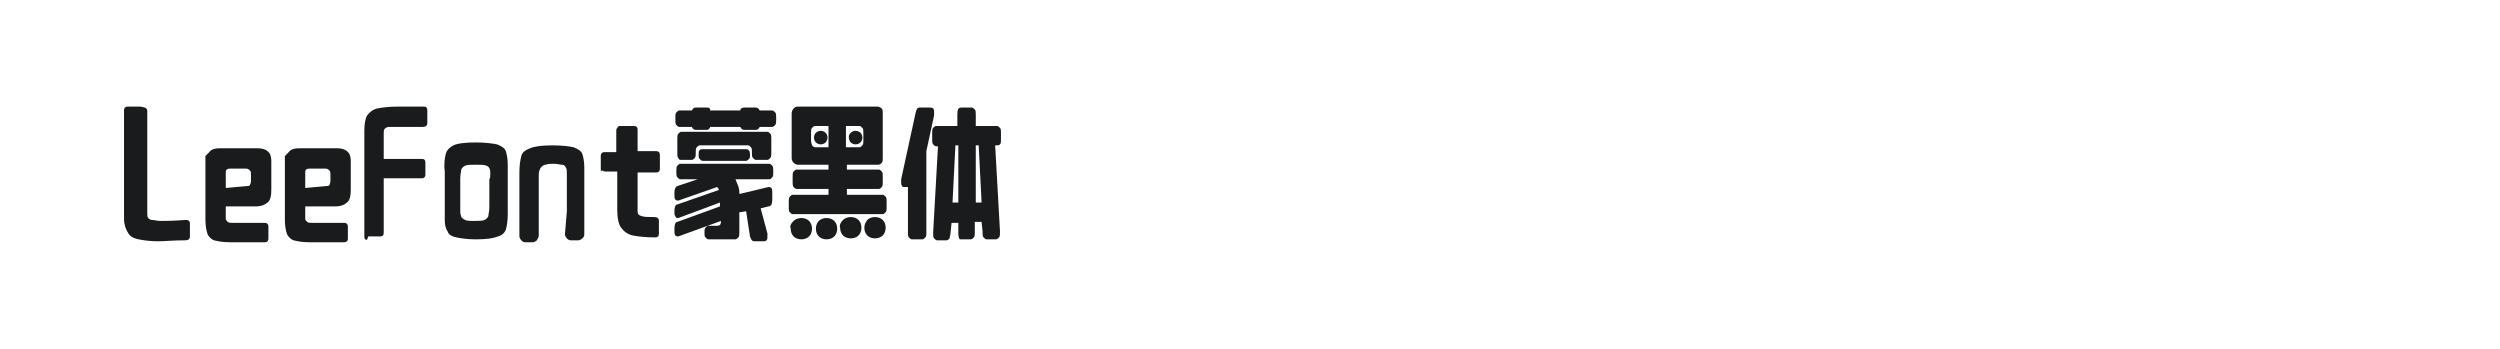 <?xml version="1.0" encoding="utf-8"?>
<!-- Generator: Adobe Illustrator 23.0.4, SVG Export Plug-In . SVG Version: 6.00 Build 0)  -->
<svg version="1.1" id="图层_1" xmlns="http://www.w3.org/2000/svg" xmlns:xlink="http://www.w3.org/1999/xlink" x="0px" y="0px"
	 width="258px" height="36px" viewBox="0 0 258 36" style="enable-background:new 0 0 258 36;" xml:space="preserve">
<style type="text/css">
	.st0{fill:#1A1B1C;}
</style>
<g>
	<path class="st0" d="M15.2,11.5l0,10.5c0,0.2,0,0.4,0.1,0.5c0.1,0.1,0.2,0.2,0.4,0.2c0.2,0,0.5,0.1,0.9,0.1c0.4,0,1.3,0,2.5-0.1
		c0.2,0,0.3,0,0.4,0.1c0.1,0.1,0.1,0.2,0.1,0.3v1.3c0,0.3-0.2,0.4-0.5,0.4c-1.2,0-2.1,0.1-2.8,0.1c-0.8,0-1.5-0.1-2-0.2
		c-0.5-0.1-0.9-0.3-1.1-0.7c-0.2-0.3-0.4-0.8-0.4-1.4l0-11.2c0-0.1,0-0.2,0.1-0.3s0.2-0.1,0.3-0.1h1.3
		C15.1,11.1,15.2,11.2,15.2,11.5z"/>
	<path class="st0" d="M21.2,16.1c0,0,0.1-0.1,0.4-0.4c0.2-0.3,0.6-0.4,1.1-0.4h3.9c0.4,0,0.8,0.1,1,0.3c0.3,0.2,0.4,0.6,0.4,1l0,3
		c0,0.6-0.1,1.1-0.4,1.3c-0.2,0.2-0.6,0.4-1.2,0.4h-3.1v0.7c0,0.2,0,0.4,0,0.6c0,0.1,0.1,0.2,0.2,0.3c0.1,0.1,0.3,0.1,0.6,0.1h3.2
		c0.1,0,0.2,0,0.3,0.1c0.1,0.1,0.1,0.2,0.1,0.3v1.2c0,0.1,0,0.2-0.1,0.3c-0.1,0.1-0.2,0.1-0.3,0.1h-3.6c-0.7,0-1.2-0.1-1.6-0.2
		c-0.3-0.1-0.6-0.4-0.7-0.7s-0.2-0.8-0.2-1.4c0-2.1,0-3.6,0-4.5v-1.4C21.2,16.3,21.2,16.1,21.2,16.1z M25.5,19.2
		c0.1,0,0.2,0,0.3-0.1c0-0.1,0.1-0.2,0.1-0.4l0-0.7c0-0.2,0-0.3-0.1-0.4s-0.2-0.2-0.4-0.2h-1.6c-0.2,0-0.3,0-0.4,0.1
		c-0.1,0.1-0.1,0.1-0.1,0.3c0,0.1,0,0.3,0,0.6v0v1L25.5,19.2z"/>
	<path class="st0" d="M29.4,16.1c0,0,0.1-0.1,0.4-0.4c0.2-0.3,0.6-0.4,1.1-0.4h3.9c0.4,0,0.8,0.1,1,0.3c0.3,0.2,0.4,0.6,0.4,1l0,3
		c0,0.6-0.1,1.1-0.4,1.3c-0.2,0.2-0.6,0.4-1.2,0.4h-3.1v0.7c0,0.2,0,0.4,0,0.6c0,0.1,0.1,0.2,0.2,0.3c0.1,0.1,0.3,0.1,0.6,0.1h3.2
		c0.1,0,0.2,0,0.3,0.1c0.1,0.1,0.1,0.2,0.1,0.3v1.2c0,0.1,0,0.2-0.1,0.3c-0.1,0.1-0.2,0.1-0.3,0.1h-3.6c-0.7,0-1.2-0.1-1.6-0.2
		c-0.3-0.1-0.6-0.4-0.7-0.7c-0.1-0.3-0.2-0.8-0.2-1.4c0-2.1,0-3.6,0-4.5v-1.4C29.4,16.3,29.4,16.1,29.4,16.1z M33.7,19.2
		c0.1,0,0.2,0,0.3-0.1c0-0.1,0.1-0.2,0.1-0.4l0-0.7c0-0.2,0-0.3-0.1-0.4s-0.2-0.2-0.4-0.2H32c-0.2,0-0.3,0-0.4,0.1
		c-0.1,0.1-0.1,0.1-0.1,0.3c0,0.1,0,0.3,0,0.6v0v1L33.7,19.2z"/>
	<path class="st0" d="M37.7,24.7c-0.1-0.1-0.1-0.2-0.1-0.3l0-10.9c0-0.7,0.1-1.3,0.3-1.6c0.2-0.3,0.6-0.6,1-0.7
		c0.5-0.1,1.2-0.2,2.2-0.2l2.6,0c0.1,0,0.3,0,0.3,0.1c0.1,0.1,0.1,0.2,0.1,0.3v1.3c0,0.3-0.2,0.4-0.5,0.4h-0.6h-1.4
		c-0.6,0-1.1,0-1.4,0c-0.3,0-0.4,0.1-0.5,0.2c-0.1,0.1-0.1,0.3-0.1,0.5v2.6l3.9,0c0.3,0,0.4,0.1,0.4,0.4l0,1.2c0,0.1,0,0.2-0.1,0.3
		c-0.1,0.1-0.2,0.1-0.3,0.1l-3.9,0l0,5.6c0,0.3-0.1,0.4-0.4,0.4H38C37.9,24.8,37.8,24.8,37.7,24.7z"/>
	<path class="st0" d="M46,15.9c0.1-0.4,0.4-0.7,0.8-0.9s1.2-0.3,2.3-0.3c1,0,1.7,0.1,2.2,0.2c0.5,0.2,0.8,0.4,0.9,0.7
		c0.1,0.3,0.2,0.8,0.2,1.4V18v0l0,3.8v0.3c0,0.7-0.1,1.3-0.2,1.6c-0.1,0.3-0.4,0.6-0.8,0.7c-0.5,0.2-1.2,0.3-2.3,0.3
		c-0.9,0-1.5-0.1-2-0.2c-0.5-0.1-0.8-0.3-0.9-0.6c-0.2-0.3-0.3-0.7-0.3-1.2l0-5C45.8,16.9,45.9,16.3,46,15.9z M50.6,17.8
		c0-0.3-0.1-0.6-0.4-0.7C50,17,49.6,17,49.1,17c-0.5,0-0.9,0-1.1,0.1c-0.2,0.1-0.3,0.2-0.4,0.4c0,0.2-0.1,0.5-0.1,0.9v3.5
		c0,0.2,0.1,0.4,0.1,0.5c0.1,0.1,0.2,0.2,0.4,0.3c0.2,0.1,0.5,0.1,0.9,0.1c0.5,0,0.9,0,1.1-0.1c0.2-0.1,0.3-0.2,0.4-0.4
		c0-0.2,0.1-0.5,0.1-0.9l0-2.9v0C50.6,18.4,50.6,18.2,50.6,17.8z"/>
	<path class="st0" d="M58.5,21.8v-3.7c0-0.4,0-0.7-0.1-0.8c-0.1-0.2-0.2-0.3-0.4-0.3c-0.2,0-0.5-0.1-0.8-0.1c-0.4,0-0.6,0-0.9,0.1
		c-0.2,0-0.4,0.2-0.5,0.3c-0.1,0.2-0.2,0.4-0.2,0.7v6.3c0,0.2-0.1,0.3-0.2,0.5c-0.1,0.1-0.3,0.2-0.4,0.2h-0.8
		c-0.2,0-0.3-0.1-0.4-0.2c-0.1-0.1-0.2-0.3-0.2-0.4c0-1.2,0-2.7,0-4.3l0-2.3c0-0.8,0.1-1.3,0.2-1.7c0.1-0.4,0.4-0.6,0.9-0.8
		c0.5-0.2,1.2-0.3,2.3-0.3c1,0,1.8,0.1,2.2,0.2c0.5,0.2,0.8,0.4,0.9,0.7c0.1,0.3,0.2,0.8,0.2,1.4V18v6.2c0,0.2-0.1,0.3-0.2,0.4
		c-0.1,0.1-0.3,0.2-0.4,0.2h-0.8c-0.2,0-0.3-0.1-0.4-0.2c-0.1-0.1-0.2-0.3-0.2-0.4L58.5,21.8z"/>
	<path class="st0" d="M65.7,13.1c0.1,0.1,0.1,0.2,0.1,0.3v2.2h1.9c0.1,0,0.2,0,0.3,0.1c0.1,0.1,0.1,0.2,0.1,0.3v1.4
		c0,0.1,0,0.2-0.1,0.3c-0.1,0.1-0.2,0.1-0.3,0.1h-1.9v3.5c0,0.1,0,0.2,0,0.5c0,0.3,0.1,0.4,0.4,0.5c0.3,0.1,0.7,0.1,1.3,0.1
		c0.3,0,0.5,0.1,0.5,0.4v1.3c0,0.1,0,0.2-0.1,0.3s-0.2,0.1-0.3,0.1c-1,0-1.8-0.1-2.3-0.2c-0.5-0.1-0.9-0.4-1.2-0.8
		c-0.3-0.4-0.4-1.1-0.4-1.9v-3.9h-1.2c-0.1,0-0.2,0-0.3-0.1C62,17.7,62,17.6,62,17.5v-1.4c0-0.1,0-0.2,0.1-0.3
		c0.1-0.1,0.2-0.1,0.3-0.1h1.2v-2.2c0-0.1,0-0.2,0.1-0.3C63.8,13,63.9,13,64,13h1.3C65.5,13,65.6,13,65.7,13.1z"/>
	<path class="st0" d="M69.6,23.6c0-0.4,0.1-0.7,0.3-0.7l4.4-1.6v-0.4L70,22.5c-0.1,0-0.1,0-0.1,0c-0.1,0-0.2-0.1-0.2-0.2
		c-0.1-0.1-0.1-0.2-0.1-0.4v-0.1c0-0.4,0.1-0.7,0.3-0.7l4.3-1.5l-0.1-0.2l-0.1-0.1L70,20.7c-0.1,0-0.2,0-0.3-0.1
		c-0.1-0.1-0.1-0.3-0.1-0.5v-0.2c0-0.4,0.1-0.6,0.3-0.7l2.1-0.7h-1.8c-0.1,0-0.2-0.1-0.3-0.2c-0.1-0.1-0.1-0.3-0.1-0.5v-0.2
		c0-0.2,0-0.4,0.1-0.5c0.1-0.1,0.2-0.2,0.3-0.2h9.2c0.1,0,0.2,0.1,0.3,0.2c0.1,0.1,0.1,0.3,0.1,0.5v0.2c0,0.2,0,0.4-0.1,0.5
		c-0.1,0.1-0.2,0.2-0.3,0.2h-3.5l0.2,0.5c0.1,0.2,0.2,0.5,0.2,0.9v0.1l0.1,0l2.9-0.7c0.1,0,0.2,0,0.3,0.1c0.1,0.1,0.1,0.3,0.1,0.5
		v0.7c0,0.4-0.1,0.7-0.4,0.7l-0.8,0.2l0.7,2.6c0,0.1,0,0.2,0,0.3c0,0.2,0,0.3-0.1,0.4c-0.1,0.1-0.1,0.1-0.3,0.1h-0.9
		c-0.1,0-0.2,0-0.3-0.1c-0.1-0.1-0.1-0.2-0.2-0.4L77,21.8l-0.6,0.1c0,0-0.1,0-0.1,0V24c0,0.2,0,0.4-0.1,0.5
		c-0.1,0.1-0.2,0.2-0.3,0.2h-2.8c-0.1,0-0.2-0.1-0.3-0.2c-0.1-0.1-0.1-0.3-0.1-0.5c0-0.2,0-0.4,0.1-0.5c0.1-0.1,0.2-0.2,0.3-0.2h0.9
		c0.1,0,0.2,0,0.3-0.1c0.1-0.1,0.1-0.2,0.1-0.4L70,24.4c-0.1,0-0.2,0-0.3-0.1c-0.1-0.1-0.1-0.3-0.1-0.5V23.6z M69.7,12.1
		c0-0.2,0-0.4,0.1-0.5c0.1-0.1,0.2-0.2,0.3-0.2h1.3c0.1-0.2,0.2-0.3,0.4-0.3h1.2c0.2,0,0.3,0.1,0.3,0.3h3.1c0-0.2,0.2-0.3,0.4-0.3
		h1.2c0.2,0,0.3,0.1,0.4,0.3h1.3c0.1,0,0.2,0.1,0.3,0.2c0.1,0.1,0.1,0.3,0.1,0.5v0.3c0,0.2,0,0.4-0.1,0.5c-0.1,0.1-0.2,0.2-0.3,0.2
		h-1.3c-0.1,0.2-0.2,0.3-0.4,0.3h-1.2c-0.2,0-0.3-0.1-0.4-0.3h-3.1c-0.1,0.2-0.2,0.3-0.3,0.3h-1.2c-0.2,0-0.3-0.1-0.4-0.3h-1.3
		c-0.1,0-0.2-0.1-0.3-0.2c-0.1-0.1-0.1-0.3-0.1-0.5V12.1z M70,16.3c-0.1-0.1-0.1-0.3-0.1-0.5v-1.5c0-0.2,0-0.4,0.1-0.5
		s0.2-0.2,0.3-0.2h8.9c0.1,0,0.2,0.1,0.3,0.2c0.1,0.1,0.1,0.3,0.1,0.5v1.5c0,0.2,0,0.4-0.1,0.5c-0.1,0.1-0.2,0.2-0.3,0.2H78
		c-0.1,0-0.2-0.1-0.3-0.2c-0.1-0.1-0.1-0.3-0.1-0.5v-0.1c0-0.2,0-0.4-0.1-0.5c-0.1-0.1-0.2-0.2-0.3-0.2h-5c-0.1,0-0.2,0.1-0.3,0.2
		c-0.1,0.1-0.1,0.3-0.1,0.5v0.1c0,0.2,0,0.4-0.1,0.5c-0.1,0.1-0.2,0.2-0.3,0.2h-1.2C70.2,16.5,70.1,16.5,70,16.3z M72.2,15.5
		c0.1-0.1,0.2-0.1,0.3-0.1H77c0.3,0,0.4,0.2,0.4,0.6c0,0.2,0,0.3-0.1,0.4c-0.1,0.1-0.2,0.2-0.3,0.2h-4.5c-0.1,0-0.2-0.1-0.3-0.2
		c-0.1-0.1-0.1-0.2-0.1-0.4C72.1,15.7,72.1,15.6,72.2,15.5z"/>
	<path class="st0" d="M81.5,21.9c-0.1-0.1-0.1-0.3-0.1-0.5v-0.6c0-0.2,0-0.4,0.1-0.5s0.2-0.2,0.3-0.2h3.7v-0.6h-3.3
		c-0.1,0-0.2-0.1-0.3-0.2c-0.1-0.1-0.1-0.3-0.1-0.5v-0.6c0-0.2,0-0.4,0.1-0.5c0.1-0.1,0.2-0.2,0.3-0.2h3.3v-0.5h-3.2
		c-0.1,0-0.3-0.1-0.4-0.2c-0.1-0.1-0.2-0.3-0.2-0.5v-4.6c0-0.2,0.1-0.4,0.2-0.5c0.1-0.1,0.2-0.2,0.4-0.2h8.3c0.1,0,0.3,0.1,0.4,0.2
		c0.1,0.1,0.1,0.3,0.1,0.5v4.6c0,0.2,0,0.4-0.1,0.5c-0.1,0.1-0.2,0.2-0.4,0.2h-3.2v0.5h3.3c0.1,0,0.2,0.1,0.3,0.2
		c0.1,0.1,0.1,0.3,0.1,0.5v0.6c0,0.2,0,0.4-0.1,0.5c-0.1,0.1-0.2,0.2-0.3,0.2h-3.3v0.6h3.7c0.1,0,0.2,0.1,0.3,0.2s0.1,0.3,0.1,0.5
		v0.6c0,0.2,0,0.4-0.1,0.5s-0.2,0.2-0.3,0.2h-9.3C81.7,22.1,81.6,22,81.5,21.9z M81.9,22.8c0.2-0.2,0.5-0.3,0.8-0.3
		c0.3,0,0.6,0.1,0.8,0.3c0.2,0.2,0.3,0.5,0.3,0.8c0,0.3-0.1,0.6-0.3,0.8c-0.2,0.2-0.5,0.3-0.8,0.3c-0.3,0-0.6-0.1-0.8-0.3
		c-0.2-0.2-0.3-0.5-0.3-0.8C81.5,23.3,81.6,23.1,81.9,22.8z M83.8,15c0.1,0.1,0.2,0.2,0.3,0.2h1.4v-2.2h-1.4c-0.1,0-0.2,0.1-0.3,0.2
		c-0.1,0.1-0.1,0.3-0.1,0.5v0.8C83.7,14.8,83.8,14.9,83.8,15z M84.2,13.7c0.1-0.1,0.3-0.2,0.5-0.2s0.4,0.1,0.5,0.2
		c0.1,0.1,0.2,0.3,0.2,0.5c0,0.2-0.1,0.4-0.2,0.5c-0.1,0.1-0.3,0.2-0.5,0.2s-0.4-0.1-0.5-0.2c-0.1-0.1-0.2-0.3-0.2-0.5
		C84,14,84.1,13.8,84.2,13.7z M84.5,22.8c0.2-0.2,0.5-0.3,0.8-0.3c0.3,0,0.6,0.1,0.8,0.3c0.2,0.2,0.3,0.5,0.3,0.8
		c0,0.3-0.1,0.6-0.3,0.8c-0.2,0.2-0.5,0.3-0.8,0.3c-0.3,0-0.6-0.1-0.8-0.3c-0.2-0.2-0.3-0.5-0.3-0.8C84.2,23.3,84.3,23,84.5,22.8z
		 M87,22.7c0.2-0.2,0.5-0.3,0.8-0.3c0.3,0,0.6,0.1,0.8,0.3c0.2,0.2,0.3,0.5,0.3,0.8c0,0.3-0.1,0.6-0.3,0.8c-0.2,0.2-0.5,0.3-0.8,0.3
		c-0.3,0-0.6-0.1-0.8-0.3c-0.2-0.2-0.3-0.5-0.3-0.8C86.6,23.2,86.8,22.9,87,22.7z M88.7,15.2c0.1,0,0.2-0.1,0.3-0.2
		c0.1-0.1,0.1-0.3,0.1-0.5v-0.8c0-0.2,0-0.4-0.1-0.5c-0.1-0.1-0.2-0.2-0.3-0.2h-1.4v2.2H88.7z M87.8,13.7c0.1-0.1,0.3-0.2,0.5-0.2
		c0.2,0,0.4,0.1,0.5,0.2c0.1,0.1,0.2,0.3,0.2,0.5s-0.1,0.4-0.2,0.5c-0.1,0.1-0.3,0.2-0.5,0.2c-0.2,0-0.4-0.1-0.5-0.2
		c-0.1-0.1-0.2-0.3-0.2-0.5S87.6,13.9,87.8,13.7z M89.5,22.7c0.2-0.2,0.5-0.3,0.8-0.3c0.3,0,0.6,0.1,0.8,0.3
		c0.2,0.2,0.3,0.5,0.3,0.8c0,0.3-0.1,0.6-0.3,0.8c-0.2,0.2-0.5,0.3-0.8,0.3c-0.3,0-0.6-0.1-0.8-0.3c-0.2-0.2-0.3-0.5-0.3-0.8
		C89.2,23.2,89.3,23,89.5,22.7z"/>
	<path class="st0" d="M94.5,11.6c0.1-0.4,0.2-0.5,0.4-0.5H96c0.1,0,0.2,0,0.3,0.1s0.1,0.2,0.1,0.4c0,0.1,0,0.2,0,0.3l-0.8,3.7
		c0,0,0,0.1,0,0.2v8.2c0,0.2,0,0.4-0.1,0.5c-0.1,0.1-0.2,0.2-0.3,0.2h-1.1c-0.1,0-0.2-0.1-0.3-0.2c-0.1-0.1-0.1-0.3-0.1-0.5v-4.7
		h-0.4c-0.1,0-0.2,0-0.2-0.1c-0.1-0.1-0.1-0.2-0.1-0.4c0-0.1,0-0.2,0-0.3L94.5,11.6z M98.9,24.1V23h-0.7l-0.1,1
		c0,0.2-0.1,0.4-0.1,0.6c-0.1,0.1-0.2,0.2-0.3,0.2h-1c-0.1,0-0.2-0.1-0.3-0.2c-0.1-0.1-0.1-0.3-0.1-0.6l0.5-8.9h-0.2
		c-0.1,0-0.2-0.1-0.3-0.2c-0.1-0.1-0.1-0.3-0.1-0.5v-0.7c0-0.2,0-0.4,0.1-0.5c0.1-0.1,0.2-0.2,0.3-0.2h2.2v-1.2
		c0-0.5,0.1-0.7,0.4-0.7h1.1c0.1,0,0.2,0.1,0.3,0.2c0.1,0.1,0.1,0.3,0.1,0.5v1.2h2.2c0.1,0,0.2,0.1,0.3,0.2c0.1,0.1,0.1,0.3,0.1,0.5
		v0.7c0,0.2,0,0.4-0.1,0.5S103,15,102.9,15h-0.2l0.5,8.9c0,0.3,0,0.5-0.1,0.6c-0.1,0.1-0.2,0.2-0.3,0.2h-1c-0.1,0-0.2-0.1-0.3-0.2
		c-0.1-0.1-0.1-0.3-0.1-0.6l-0.1-1h-0.7v1.1c0,0.2,0,0.4-0.1,0.5c-0.1,0.1-0.2,0.2-0.3,0.2h-1.1C99,24.7,98.9,24.5,98.9,24.1z
		 M98.9,20.9V15h-0.3l-0.3,5.9H98.9z M101.3,20.9L101,15h-0.3v5.9H101.3z"/>
</g>
</svg>
